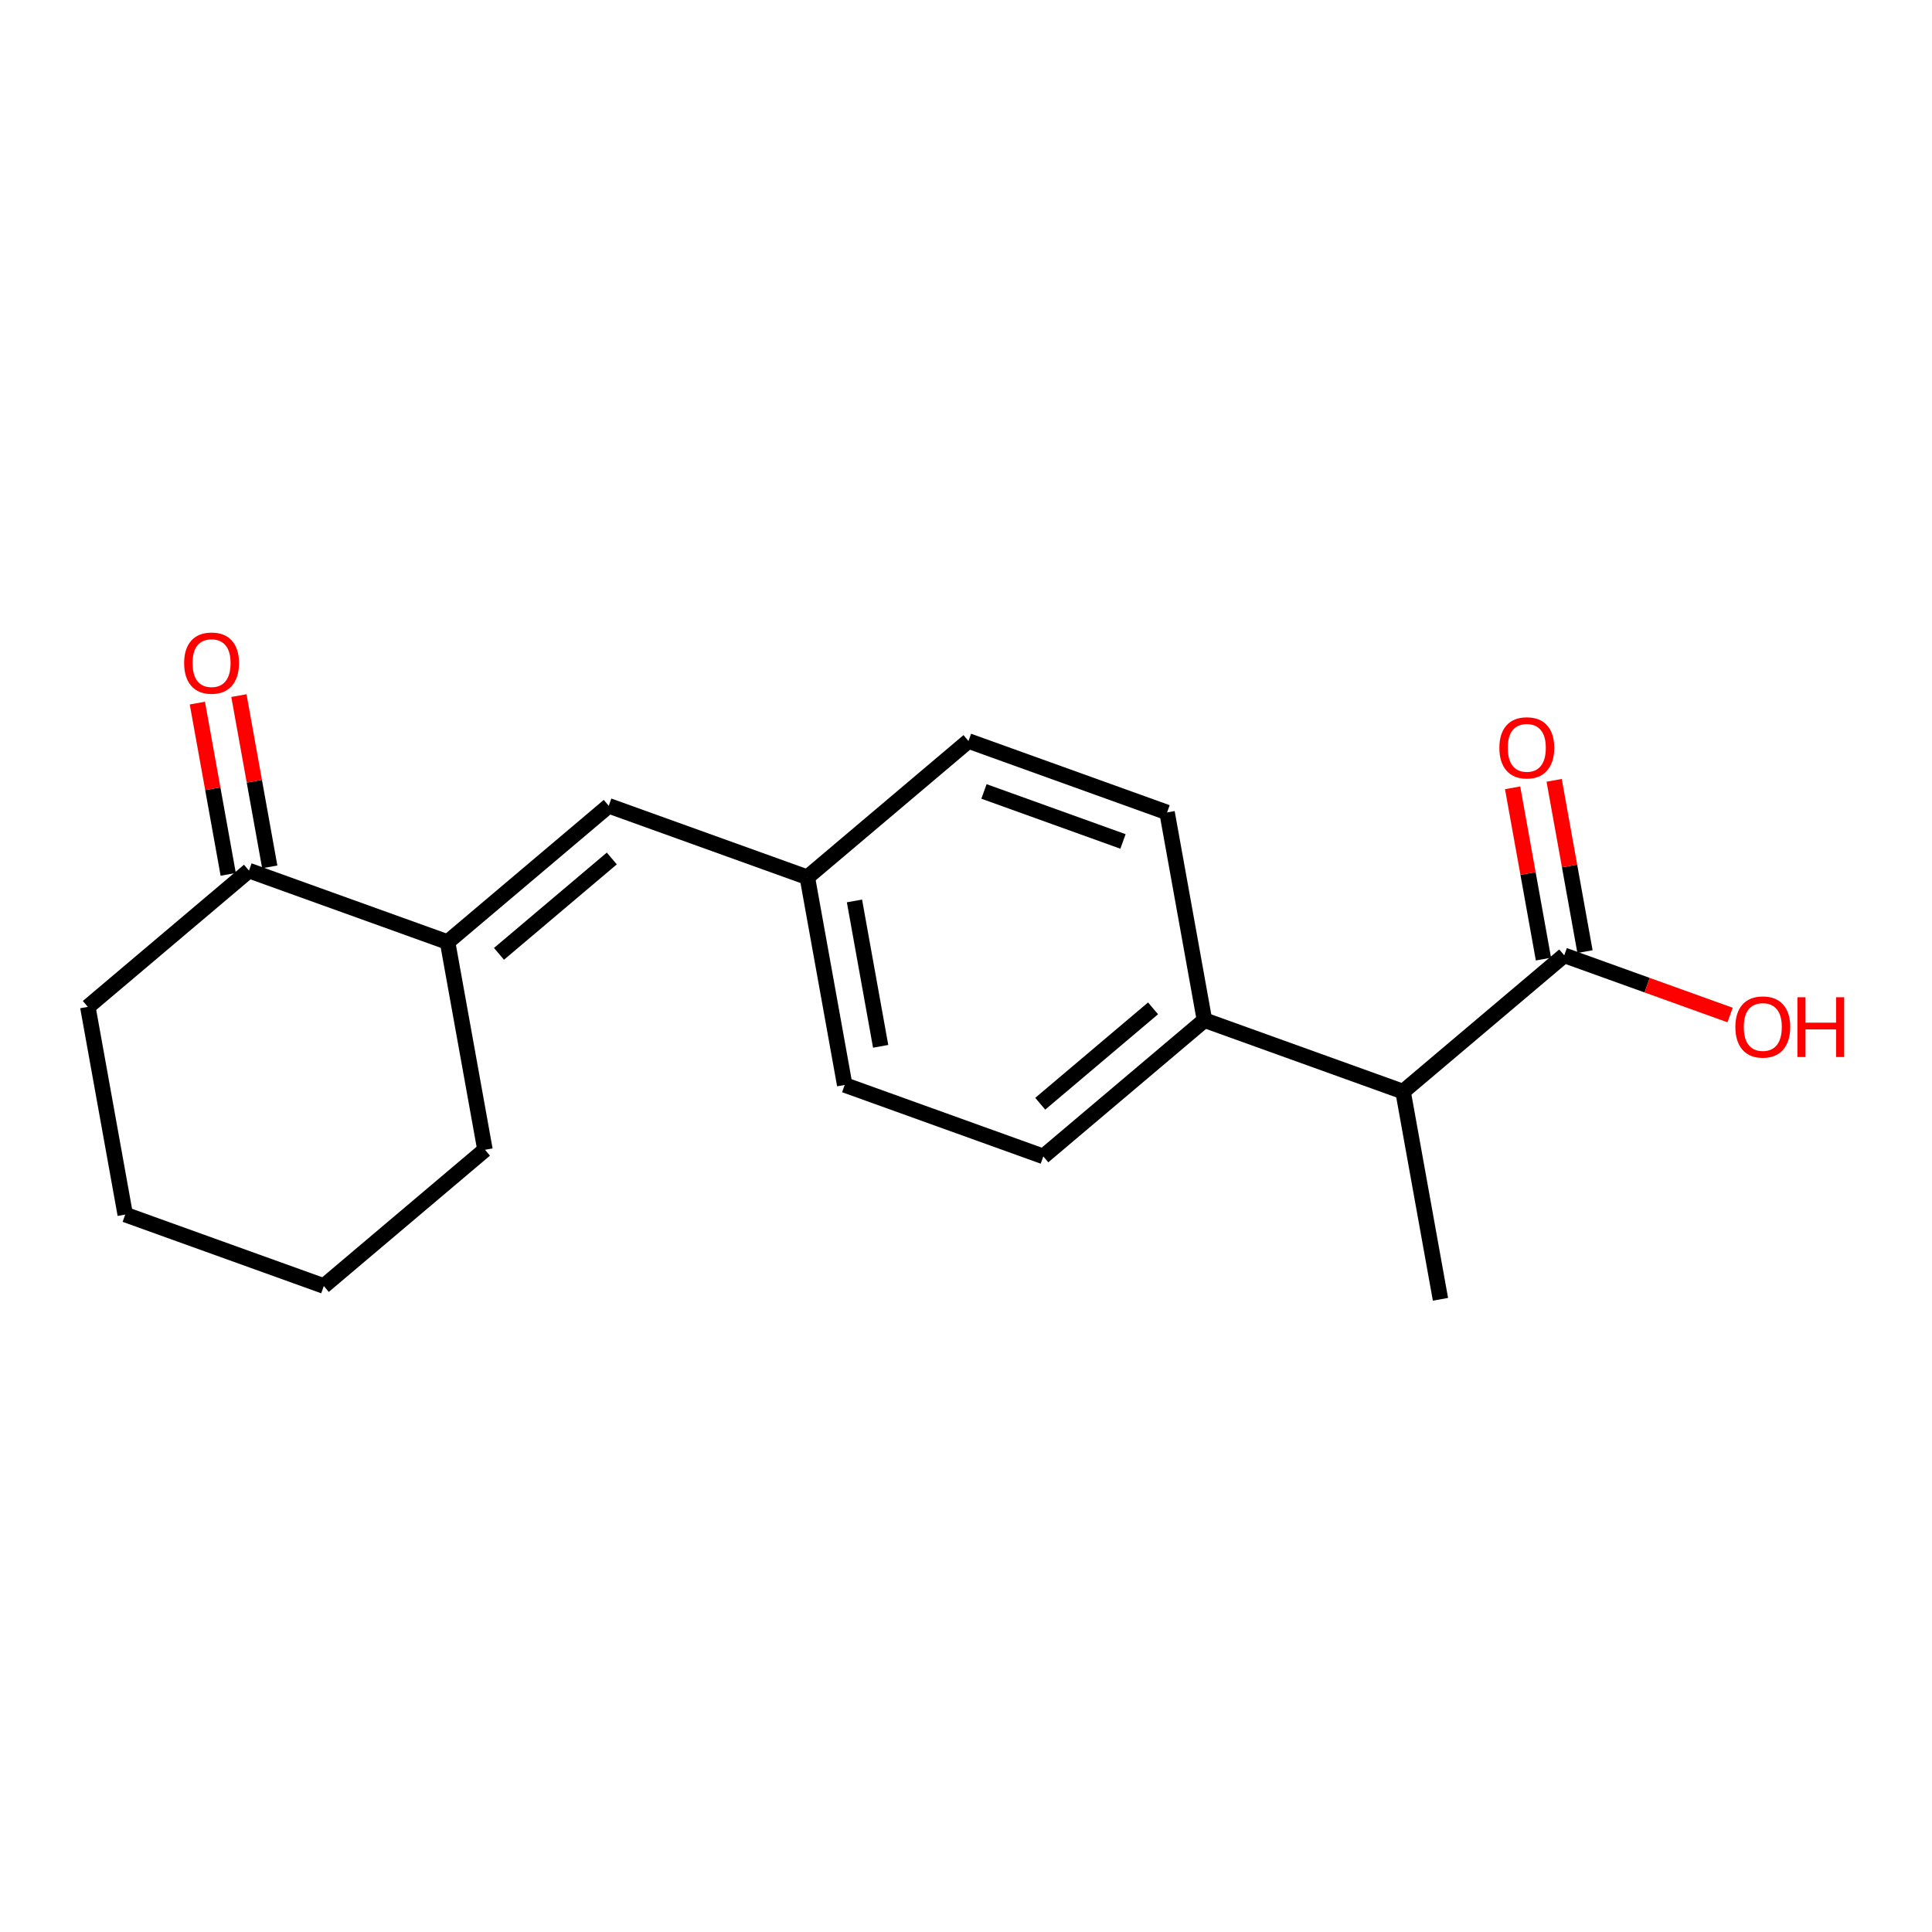 <?xml version='1.0' encoding='iso-8859-1'?>
<svg version='1.1' baseProfile='full'
              xmlns='http://www.w3.org/2000/svg'
                      xmlns:rdkit='http://www.rdkit.org/xml'
                      xmlns:xlink='http://www.w3.org/1999/xlink'
                  xml:space='preserve'
width='250px' height='250px' viewBox='0 0 250 250'>
<!-- END OF HEADER -->
<rect style='opacity:1.0;fill:#FFFFFF;stroke:none' width='250' height='250' x='0' y='0'> </rect>
<path class='bond-0 atom-0 atom-10' d='M 186.396,168.129 L 181.555,141.253' style='fill:none;fill-rule:evenodd;stroke:#000000;stroke-width:2.0px;stroke-linecap:butt;stroke-linejoin:miter;stroke-opacity:1' />
<path class='bond-1 atom-1 atom-2' d='M 41.901,166.41 L 16.205,157.165' style='fill:none;fill-rule:evenodd;stroke:#000000;stroke-width:2.0px;stroke-linecap:butt;stroke-linejoin:miter;stroke-opacity:1' />
<path class='bond-2 atom-1 atom-3' d='M 41.901,166.41 L 62.756,148.779' style='fill:none;fill-rule:evenodd;stroke:#000000;stroke-width:2.0px;stroke-linecap:butt;stroke-linejoin:miter;stroke-opacity:1' />
<path class='bond-3 atom-2 atom-4' d='M 16.205,157.165 L 11.364,130.289' style='fill:none;fill-rule:evenodd;stroke:#000000;stroke-width:2.0px;stroke-linecap:butt;stroke-linejoin:miter;stroke-opacity:1' />
<path class='bond-4 atom-3 atom-13' d='M 62.756,148.779 L 57.915,121.903' style='fill:none;fill-rule:evenodd;stroke:#000000;stroke-width:2.0px;stroke-linecap:butt;stroke-linejoin:miter;stroke-opacity:1' />
<path class='bond-5 atom-4 atom-14' d='M 11.364,130.289 L 32.218,112.658' style='fill:none;fill-rule:evenodd;stroke:#000000;stroke-width:2.0px;stroke-linecap:butt;stroke-linejoin:miter;stroke-opacity:1' />
<path class='bond-6 atom-5 atom-7' d='M 125.321,95.886 L 151.017,105.131' style='fill:none;fill-rule:evenodd;stroke:#000000;stroke-width:2.0px;stroke-linecap:butt;stroke-linejoin:miter;stroke-opacity:1' />
<path class='bond-6 atom-5 atom-7' d='M 127.326,102.412 L 145.314,108.884' style='fill:none;fill-rule:evenodd;stroke:#000000;stroke-width:2.0px;stroke-linecap:butt;stroke-linejoin:miter;stroke-opacity:1' />
<path class='bond-7 atom-5 atom-11' d='M 125.321,95.886 L 104.466,113.517' style='fill:none;fill-rule:evenodd;stroke:#000000;stroke-width:2.0px;stroke-linecap:butt;stroke-linejoin:miter;stroke-opacity:1' />
<path class='bond-8 atom-6 atom-8' d='M 109.307,140.393 L 135.004,149.639' style='fill:none;fill-rule:evenodd;stroke:#000000;stroke-width:2.0px;stroke-linecap:butt;stroke-linejoin:miter;stroke-opacity:1' />
<path class='bond-9 atom-6 atom-11' d='M 109.307,140.393 L 104.466,113.517' style='fill:none;fill-rule:evenodd;stroke:#000000;stroke-width:2.0px;stroke-linecap:butt;stroke-linejoin:miter;stroke-opacity:1' />
<path class='bond-9 atom-6 atom-11' d='M 113.956,135.394 L 110.567,116.58' style='fill:none;fill-rule:evenodd;stroke:#000000;stroke-width:2.0px;stroke-linecap:butt;stroke-linejoin:miter;stroke-opacity:1' />
<path class='bond-10 atom-7 atom-12' d='M 151.017,105.131 L 155.859,132.008' style='fill:none;fill-rule:evenodd;stroke:#000000;stroke-width:2.0px;stroke-linecap:butt;stroke-linejoin:miter;stroke-opacity:1' />
<path class='bond-11 atom-8 atom-12' d='M 135.004,149.639 L 155.859,132.008' style='fill:none;fill-rule:evenodd;stroke:#000000;stroke-width:2.0px;stroke-linecap:butt;stroke-linejoin:miter;stroke-opacity:1' />
<path class='bond-11 atom-8 atom-12' d='M 134.606,142.823 L 149.204,130.481' style='fill:none;fill-rule:evenodd;stroke:#000000;stroke-width:2.0px;stroke-linecap:butt;stroke-linejoin:miter;stroke-opacity:1' />
<path class='bond-12 atom-9 atom-11' d='M 78.77,104.272 L 104.466,113.517' style='fill:none;fill-rule:evenodd;stroke:#000000;stroke-width:2.0px;stroke-linecap:butt;stroke-linejoin:miter;stroke-opacity:1' />
<path class='bond-13 atom-9 atom-13' d='M 78.77,104.272 L 57.915,121.903' style='fill:none;fill-rule:evenodd;stroke:#000000;stroke-width:2.0px;stroke-linecap:butt;stroke-linejoin:miter;stroke-opacity:1' />
<path class='bond-13 atom-9 atom-13' d='M 79.168,111.087 L 64.569,123.429' style='fill:none;fill-rule:evenodd;stroke:#000000;stroke-width:2.0px;stroke-linecap:butt;stroke-linejoin:miter;stroke-opacity:1' />
<path class='bond-14 atom-10 atom-12' d='M 181.555,141.253 L 155.859,132.008' style='fill:none;fill-rule:evenodd;stroke:#000000;stroke-width:2.0px;stroke-linecap:butt;stroke-linejoin:miter;stroke-opacity:1' />
<path class='bond-15 atom-10 atom-15' d='M 181.555,141.253 L 202.41,123.622' style='fill:none;fill-rule:evenodd;stroke:#000000;stroke-width:2.0px;stroke-linecap:butt;stroke-linejoin:miter;stroke-opacity:1' />
<path class='bond-16 atom-13 atom-14' d='M 57.915,121.903 L 32.218,112.658' style='fill:none;fill-rule:evenodd;stroke:#000000;stroke-width:2.0px;stroke-linecap:butt;stroke-linejoin:miter;stroke-opacity:1' />
<path class='bond-17 atom-14 atom-16' d='M 34.906,112.173 L 32.91,101.092' style='fill:none;fill-rule:evenodd;stroke:#000000;stroke-width:2.0px;stroke-linecap:butt;stroke-linejoin:miter;stroke-opacity:1' />
<path class='bond-17 atom-14 atom-16' d='M 32.91,101.092 L 30.914,90.011' style='fill:none;fill-rule:evenodd;stroke:#FF0000;stroke-width:2.0px;stroke-linecap:butt;stroke-linejoin:miter;stroke-opacity:1' />
<path class='bond-17 atom-14 atom-16' d='M 29.531,113.142 L 27.535,102.06' style='fill:none;fill-rule:evenodd;stroke:#000000;stroke-width:2.0px;stroke-linecap:butt;stroke-linejoin:miter;stroke-opacity:1' />
<path class='bond-17 atom-14 atom-16' d='M 27.535,102.06 L 25.538,90.979' style='fill:none;fill-rule:evenodd;stroke:#FF0000;stroke-width:2.0px;stroke-linecap:butt;stroke-linejoin:miter;stroke-opacity:1' />
<path class='bond-18 atom-15 atom-17' d='M 205.097,123.138 L 203.101,112.057' style='fill:none;fill-rule:evenodd;stroke:#000000;stroke-width:2.0px;stroke-linecap:butt;stroke-linejoin:miter;stroke-opacity:1' />
<path class='bond-18 atom-15 atom-17' d='M 203.101,112.057 L 201.105,100.975' style='fill:none;fill-rule:evenodd;stroke:#FF0000;stroke-width:2.0px;stroke-linecap:butt;stroke-linejoin:miter;stroke-opacity:1' />
<path class='bond-18 atom-15 atom-17' d='M 199.722,124.106 L 197.726,113.025' style='fill:none;fill-rule:evenodd;stroke:#000000;stroke-width:2.0px;stroke-linecap:butt;stroke-linejoin:miter;stroke-opacity:1' />
<path class='bond-18 atom-15 atom-17' d='M 197.726,113.025 L 195.73,101.943' style='fill:none;fill-rule:evenodd;stroke:#FF0000;stroke-width:2.0px;stroke-linecap:butt;stroke-linejoin:miter;stroke-opacity:1' />
<path class='bond-19 atom-15 atom-18' d='M 202.41,123.622 L 213.141,127.483' style='fill:none;fill-rule:evenodd;stroke:#000000;stroke-width:2.0px;stroke-linecap:butt;stroke-linejoin:miter;stroke-opacity:1' />
<path class='bond-19 atom-15 atom-18' d='M 213.141,127.483 L 223.873,131.344' style='fill:none;fill-rule:evenodd;stroke:#FF0000;stroke-width:2.0px;stroke-linecap:butt;stroke-linejoin:miter;stroke-opacity:1' />
<path  class='atom-16' d='M 23.827 85.803
Q 23.827 83.946, 24.744 82.908
Q 25.662 81.871, 27.377 81.871
Q 29.092 81.871, 30.01 82.908
Q 30.927 83.946, 30.927 85.803
Q 30.927 87.682, 29.999 88.752
Q 29.07 89.812, 27.377 89.812
Q 25.673 89.812, 24.744 88.752
Q 23.827 87.693, 23.827 85.803
M 27.377 88.938
Q 28.557 88.938, 29.19 88.152
Q 29.835 87.354, 29.835 85.803
Q 29.835 84.285, 29.19 83.52
Q 28.557 82.745, 27.377 82.745
Q 26.197 82.745, 25.553 83.509
Q 24.919 84.274, 24.919 85.803
Q 24.919 87.365, 25.553 88.152
Q 26.197 88.938, 27.377 88.938
' fill='#FF0000'/>
<path  class='atom-17' d='M 194.018 96.768
Q 194.018 94.911, 194.936 93.873
Q 195.853 92.835, 197.568 92.835
Q 199.283 92.835, 200.201 93.873
Q 201.118 94.911, 201.118 96.768
Q 201.118 98.646, 200.19 99.717
Q 199.261 100.777, 197.568 100.777
Q 195.864 100.777, 194.936 99.717
Q 194.018 98.657, 194.018 96.768
M 197.568 99.903
Q 198.748 99.903, 199.382 99.116
Q 200.026 98.319, 200.026 96.768
Q 200.026 95.249, 199.382 94.485
Q 198.748 93.709, 197.568 93.709
Q 196.388 93.709, 195.744 94.474
Q 195.11 95.238, 195.11 96.768
Q 195.11 98.33, 195.744 99.116
Q 196.388 99.903, 197.568 99.903
' fill='#FF0000'/>
<path  class='atom-18' d='M 224.556 132.889
Q 224.556 131.032, 225.473 129.994
Q 226.391 128.957, 228.106 128.957
Q 229.821 128.957, 230.739 129.994
Q 231.656 131.032, 231.656 132.889
Q 231.656 134.768, 230.728 135.839
Q 229.799 136.898, 228.106 136.898
Q 226.402 136.898, 225.473 135.839
Q 224.556 134.779, 224.556 132.889
M 228.106 136.024
Q 229.286 136.024, 229.919 135.238
Q 230.564 134.44, 230.564 132.889
Q 230.564 131.371, 229.919 130.606
Q 229.286 129.831, 228.106 129.831
Q 226.926 129.831, 226.282 130.595
Q 225.648 131.36, 225.648 132.889
Q 225.648 134.451, 226.282 135.238
Q 226.926 136.024, 228.106 136.024
' fill='#FF0000'/>
<path  class='atom-18' d='M 232.585 129.044
L 233.633 129.044
L 233.633 132.332
L 237.588 132.332
L 237.588 129.044
L 238.636 129.044
L 238.636 136.778
L 237.588 136.778
L 237.588 133.206
L 233.633 133.206
L 233.633 136.778
L 232.585 136.778
L 232.585 129.044
' fill='#FF0000'/>
</svg>
